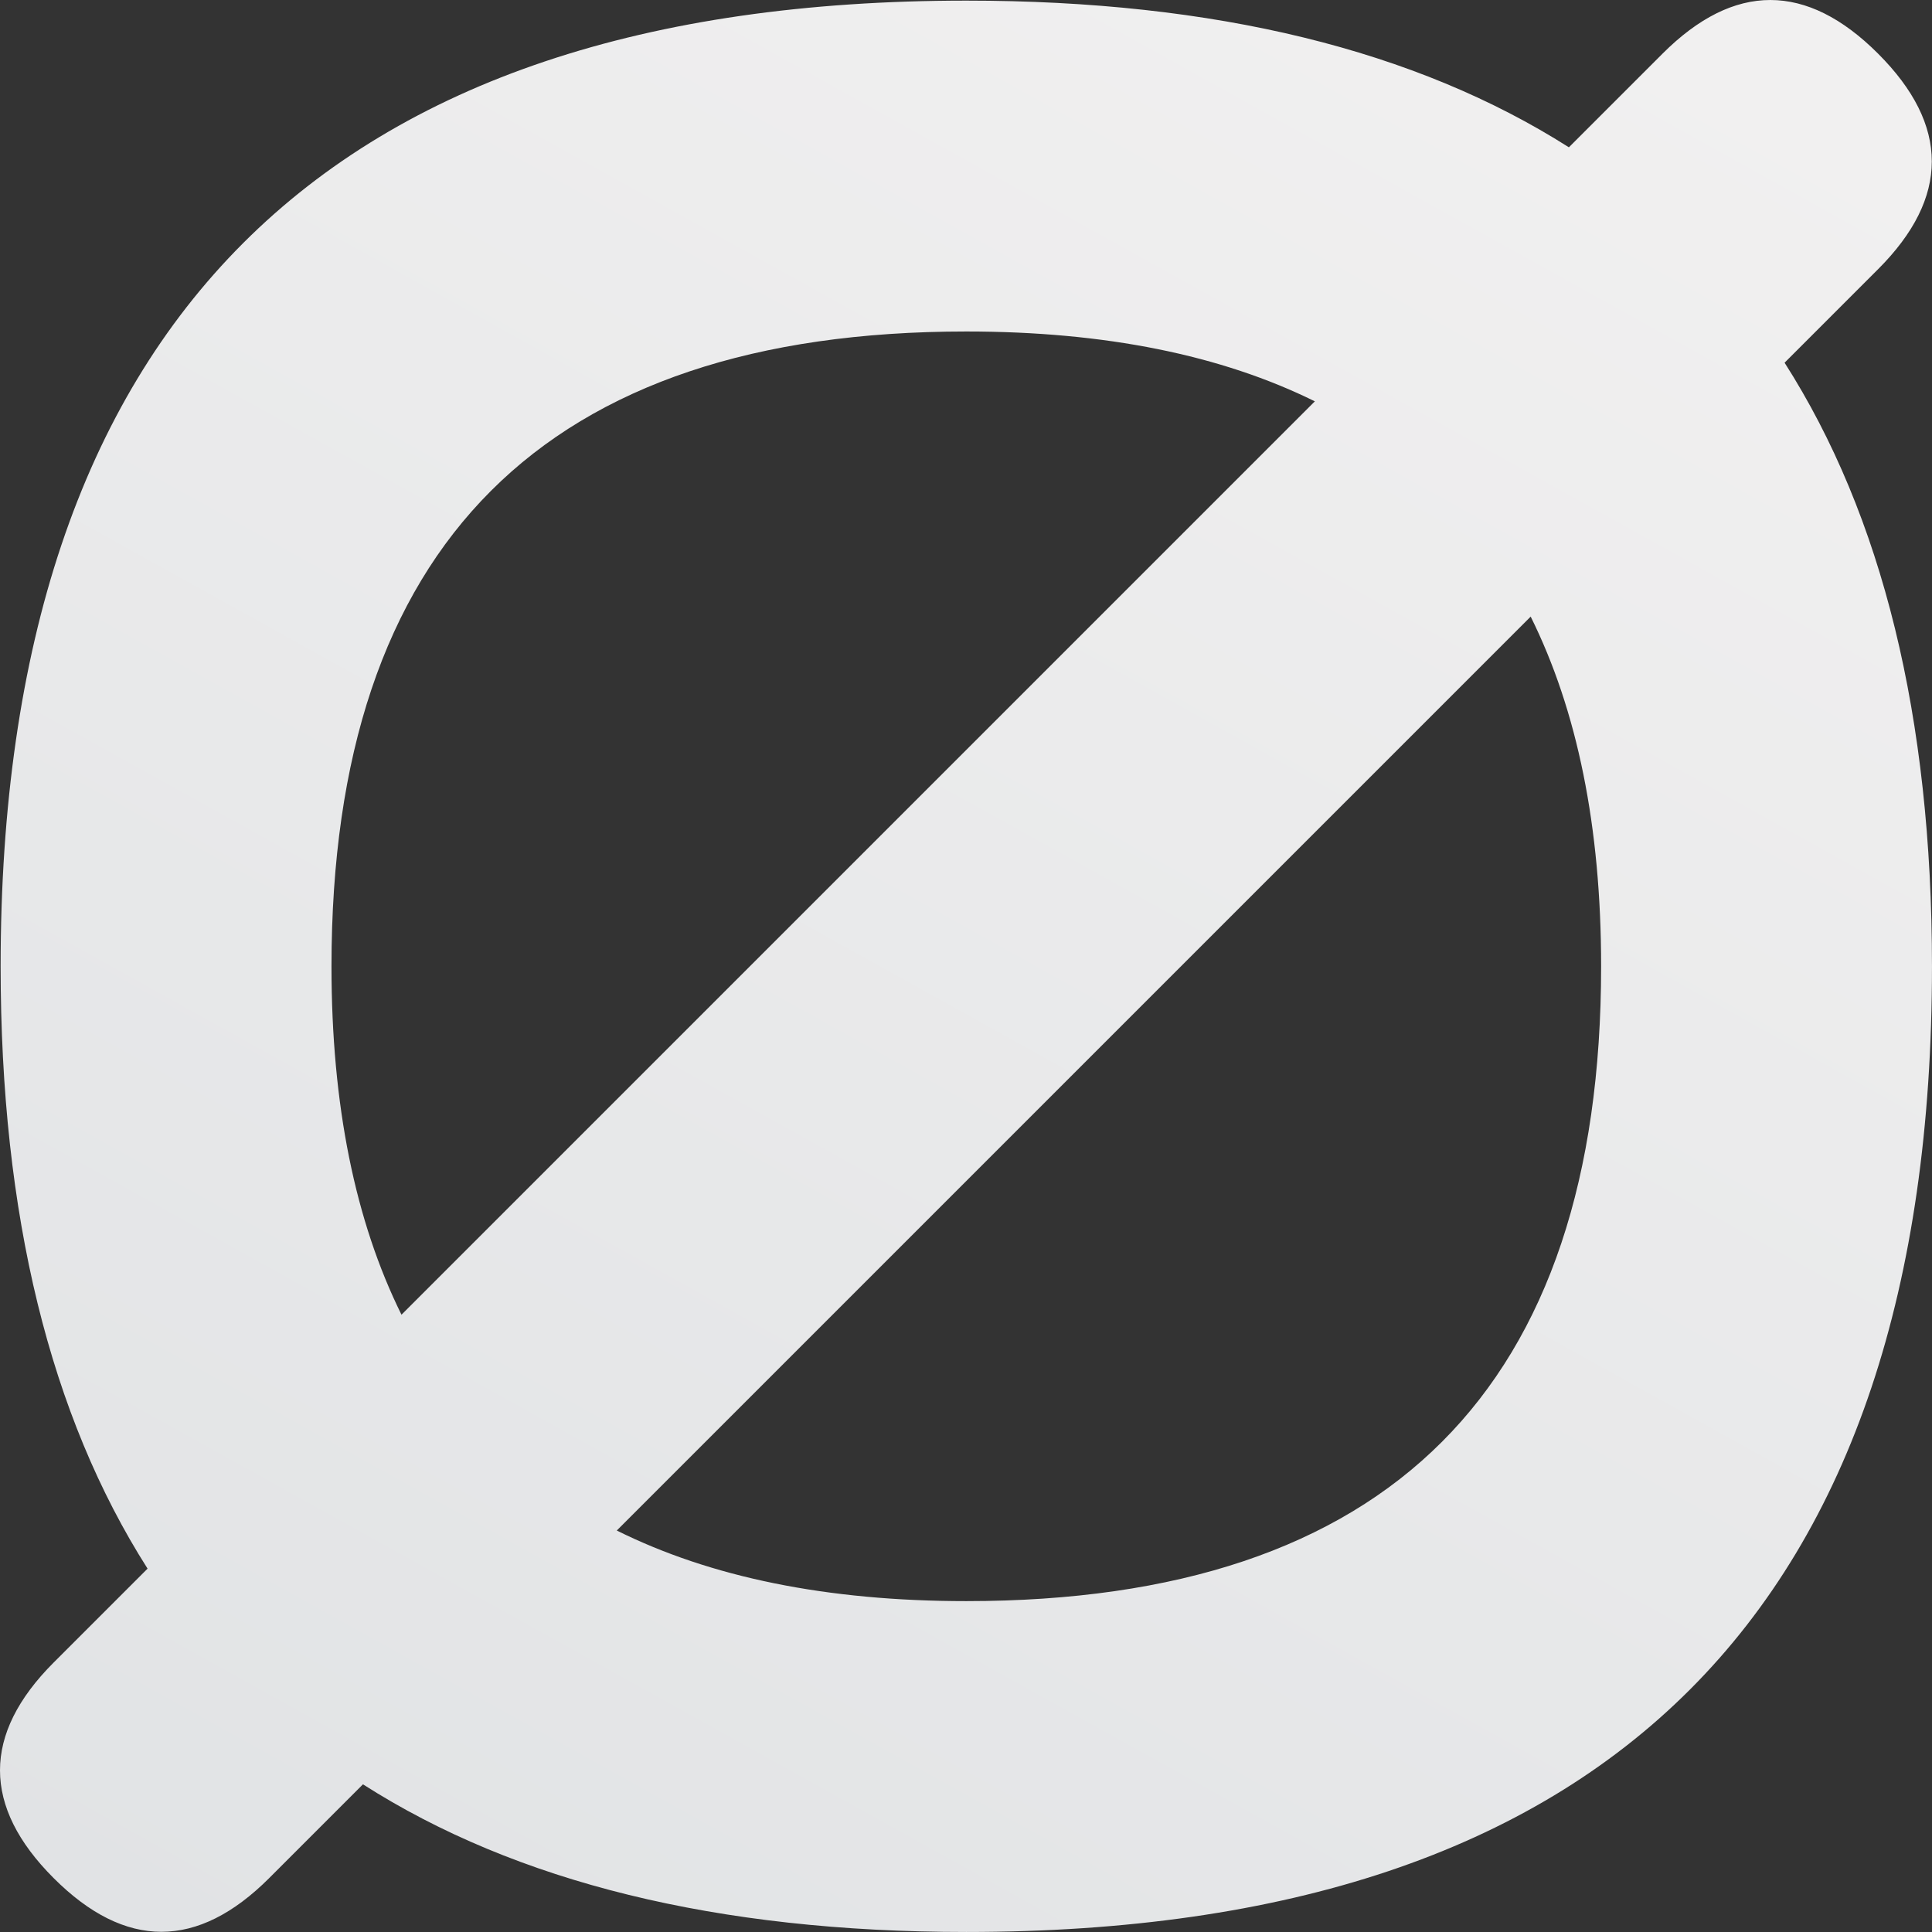 <?xml version="1.0" encoding="UTF-8"?>
<svg width="256px" height="256px" viewBox="0 0 256 256" version="1.1" xmlns="http://www.w3.org/2000/svg" xmlns:xlink="http://www.w3.org/1999/xlink">
    <rect x="0" y="0" width="256" height="256" fill="#333333" stroke="none"/>
    <title>Shape</title>
    <defs>
        <linearGradient x1="77.771%" y1="-3.346%" x2="17.293%" y2="105.54%" id="linearGradient-1">
            <stop stop-color="#F1F0F0" offset="0%"></stop>
            <stop stop-color="#E1E3E5" offset="100%"></stop>
            <stop stop-color="#E1E3E5" offset="100%"></stop>
        </linearGradient>
    </defs>
    <g id="Page-1" stroke="none" stroke-width="1" fill="none" fill-rule="evenodd">
        <g id="no-result" fill="url(#linearGradient-1)">
            <path d="M248.858,35.669 C248.775,35.752 244.196,40.331 236.467,48.06 C249.415,68.351 255.997,94.973 255.997,128.04 C255.997,213.012 213.112,255.997 128.04,255.997 C95.006,255.997 68.391,249.398 48.094,236.433 C40.345,244.182 35.752,248.775 35.669,248.858 C26.185,258.341 16.602,258.353 7.108,248.858 C-2.364,239.386 -2.375,229.78 7.108,220.297 C7.191,220.214 11.792,215.613 19.553,207.852 C6.654,187.582 0.083,161.014 0.083,128.041 C0.083,43.068 43.169,0.083 128.04,0.083 C161.046,0.083 187.621,6.636 207.885,19.519 C215.626,11.778 220.213,7.191 220.296,7.109 C229.779,-2.374 239.385,-2.363 248.857,7.109 C258.352,16.603 258.341,26.186 248.858,35.669 Z M128.04,212.157 L128.04,212.157 C128.04,212.157 128.04,212.157 128.04,212.157 C183.965,212.157 212.157,183.899 212.157,128.04 C212.157,109.535 208.994,94.128 202.823,81.705 C167.005,117.523 117.549,166.979 81.726,202.802 C94.149,208.984 109.552,212.157 128.04,212.157 C128.04,212.157 128.04,212.157 128.04,212.157 Z M128.041,43.924 L128.041,43.924 C128.04,43.924 128.04,43.924 128.041,43.924 C72.248,43.924 43.924,72.182 43.924,128.04 C43.924,146.46 47.07,161.813 53.198,174.206 C89.007,138.397 138.422,88.982 174.225,53.179 C161.834,47.061 146.476,43.924 128.041,43.924 C128.04,43.924 128.04,43.924 128.041,43.924 Z" id="Shape"></path>
        </g>
    </g>
</svg>